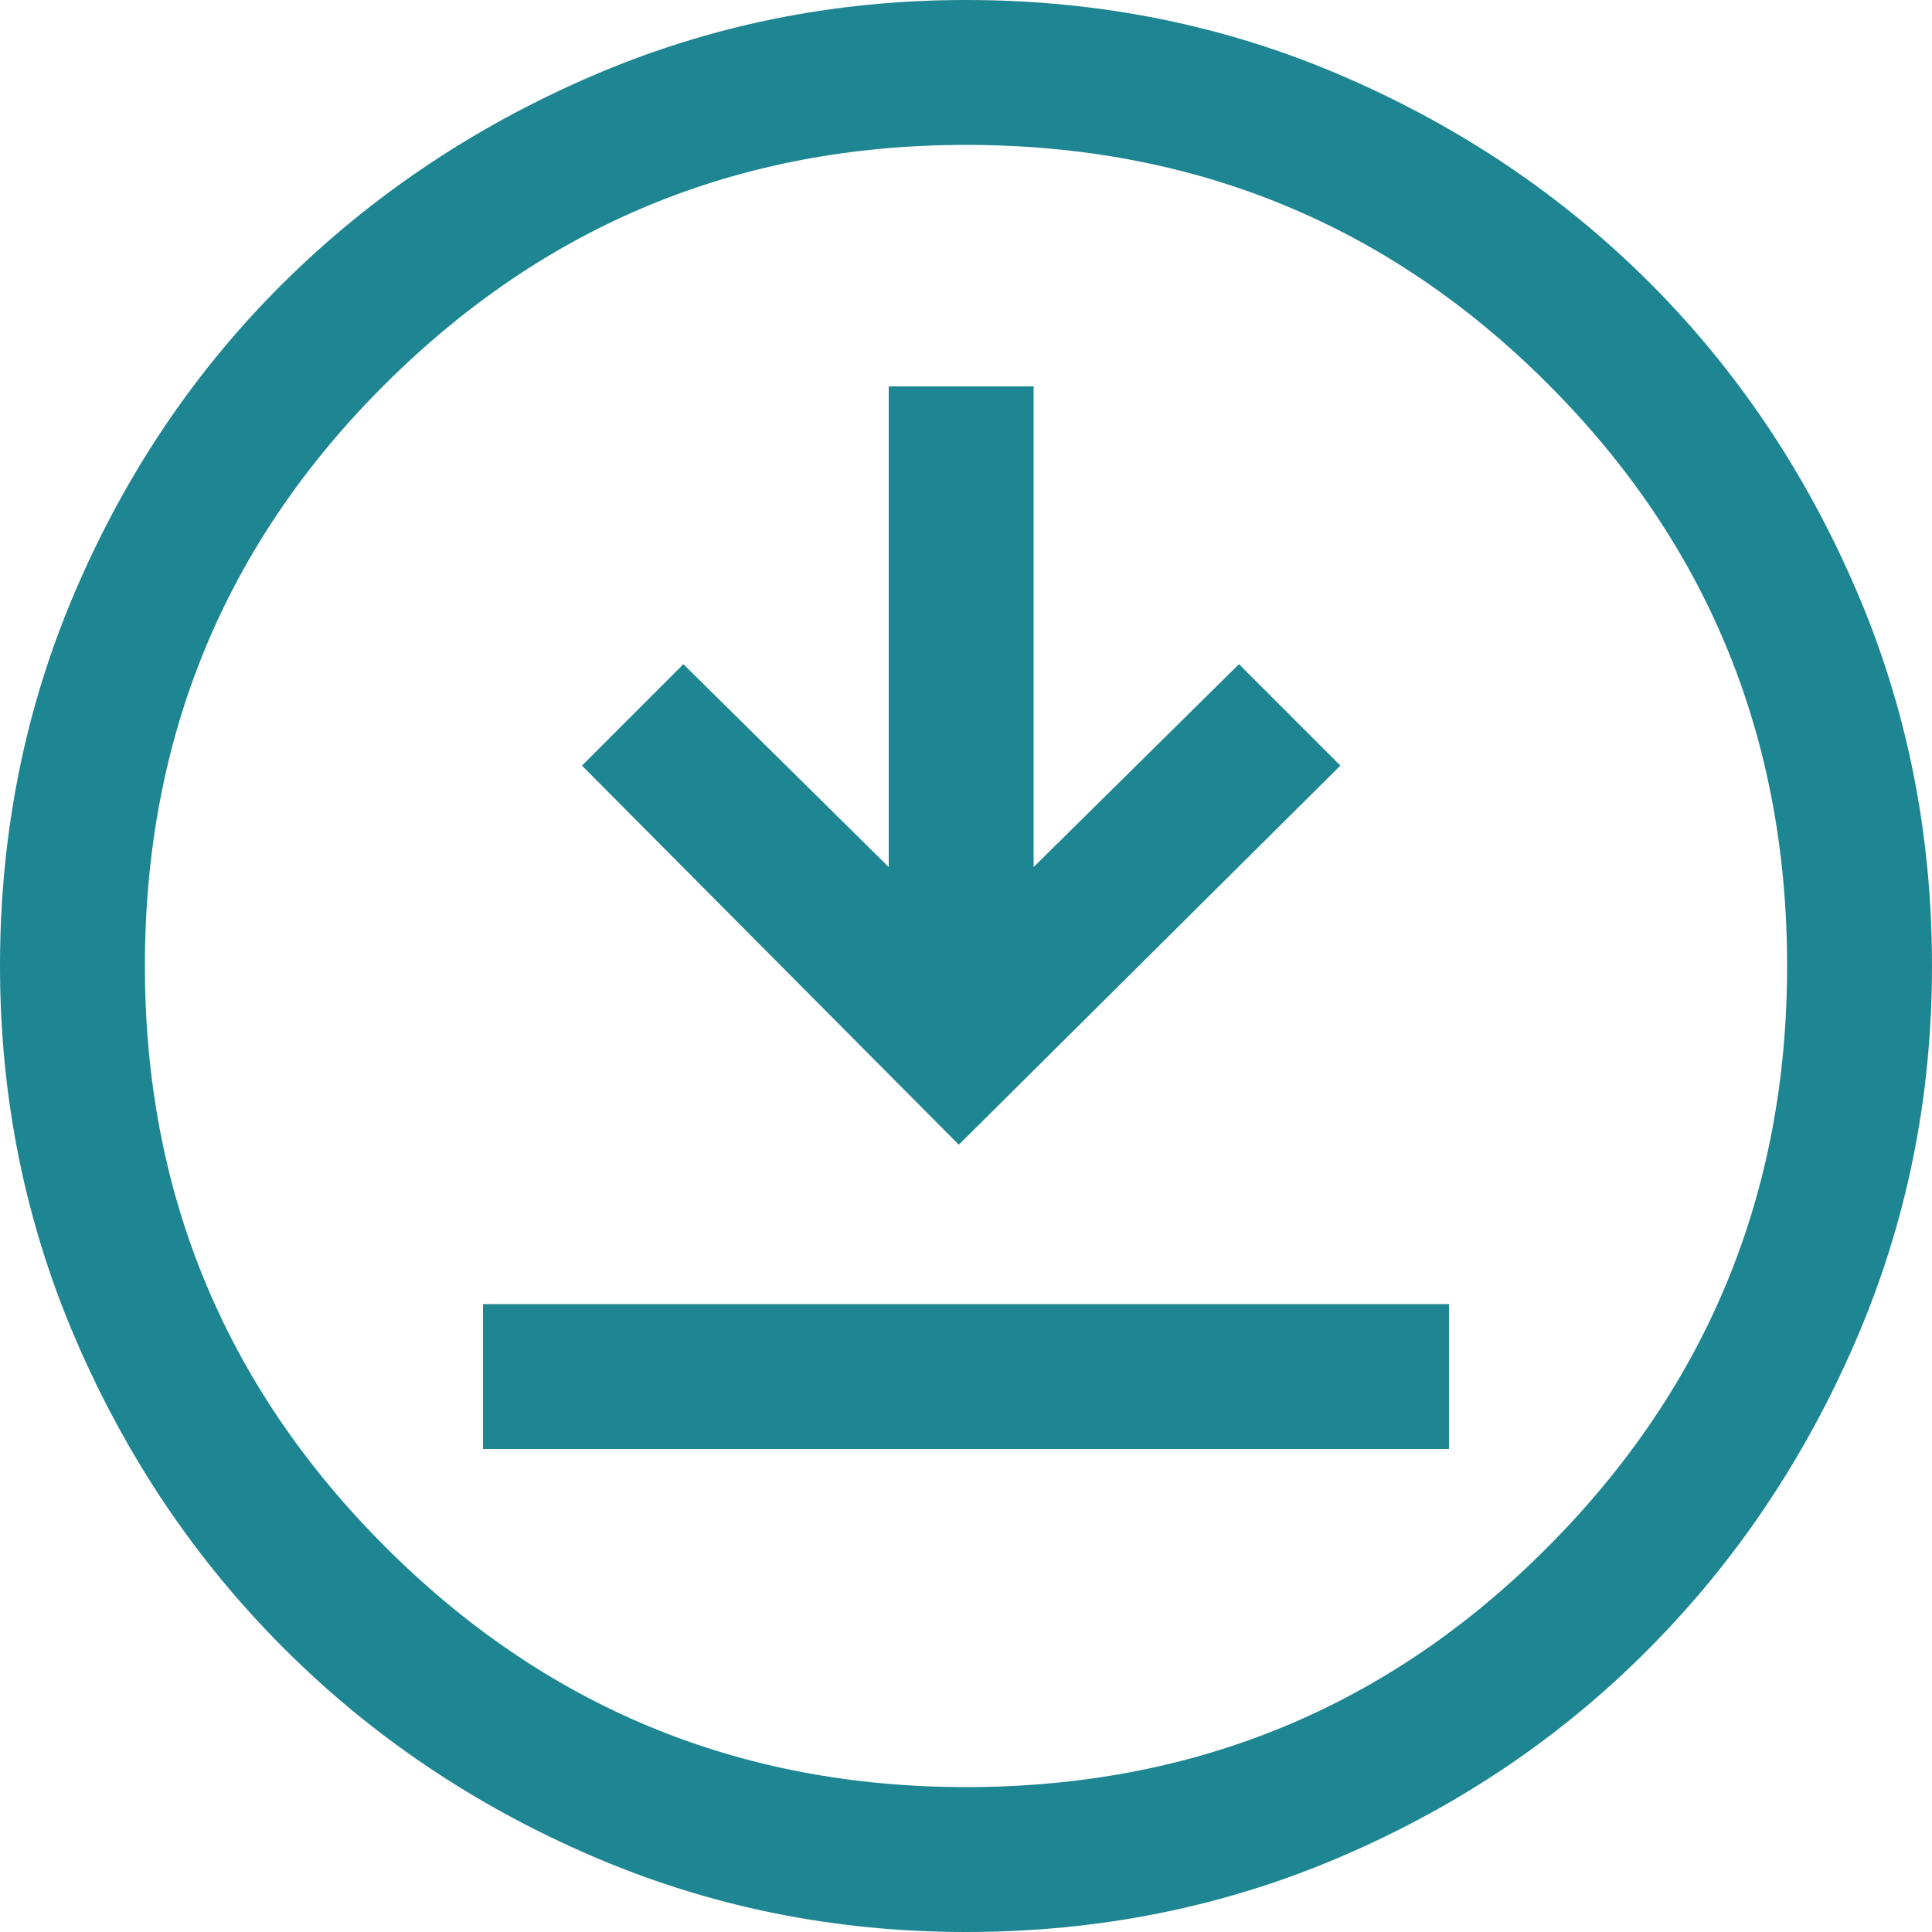 <?xml version="1.0" encoding="UTF-8"?>
<svg width="18px" height="18px" viewBox="0 0 18 18" version="1.1" xmlns="http://www.w3.org/2000/svg" xmlns:xlink="http://www.w3.org/1999/xlink">
    <title>Shape</title>
    <g id="Page-1" stroke="none" stroke-width="1" fill="none" fill-rule="evenodd">
        <g id="m-aec-lp-Informativo-Exclusivo" transform="translate(-51, -3509)" fill="#1E8592" fill-rule="nonzero">
            <g id="Group-16" transform="translate(0, 3498)">
                <g id="chat_FILL0_wght400_GRAD0_opsz48-Copy" transform="translate(32, 11)">
                    <path d="M23.5,13.5 L32.5,13.5 L32.5,12.15 L23.5,12.15 L23.5,13.5 Z M27.933,10.665 L31.488,7.133 L30.543,6.188 L28.63,8.078 L28.63,3.6 L27.28,3.6 L27.28,8.078 L25.367,6.188 L24.422,7.133 L27.933,10.665 Z M28,18 C26.77,18 25.608,17.764 24.512,17.291 C23.418,16.819 22.461,16.174 21.644,15.356 C20.826,14.539 20.181,13.582 19.709,12.488 C19.236,11.393 19,10.23 19,9 C19,7.755 19.236,6.585 19.709,5.49 C20.181,4.395 20.826,3.442 21.644,2.632 C22.461,1.823 23.418,1.181 24.512,0.709 C25.608,0.236 26.77,0 28,0 C29.245,0 30.415,0.236 31.51,0.709 C32.605,1.181 33.557,1.823 34.367,2.632 C35.178,3.442 35.819,4.395 36.291,5.49 C36.764,6.585 37,7.755 37,9 C37,10.23 36.764,11.393 36.291,12.488 C35.819,13.582 35.178,14.539 34.367,15.356 C33.557,16.174 32.605,16.819 31.51,17.291 C30.415,17.764 29.245,18 28,18 Z M28,16.65 C30.13,16.65 31.938,15.904 33.422,14.411 C34.907,12.919 35.65,11.115 35.65,9 C35.65,6.87 34.907,5.062 33.422,3.578 C31.938,2.092 30.13,1.35 28,1.35 C25.885,1.35 24.081,2.092 22.589,3.578 C21.096,5.062 20.35,6.87 20.35,9 C20.35,11.115 21.096,12.919 22.589,14.411 C24.081,15.904 25.885,16.65 28,16.65 Z" id="Shape"></path>
                </g>
            </g>
        </g>
    </g>
</svg>